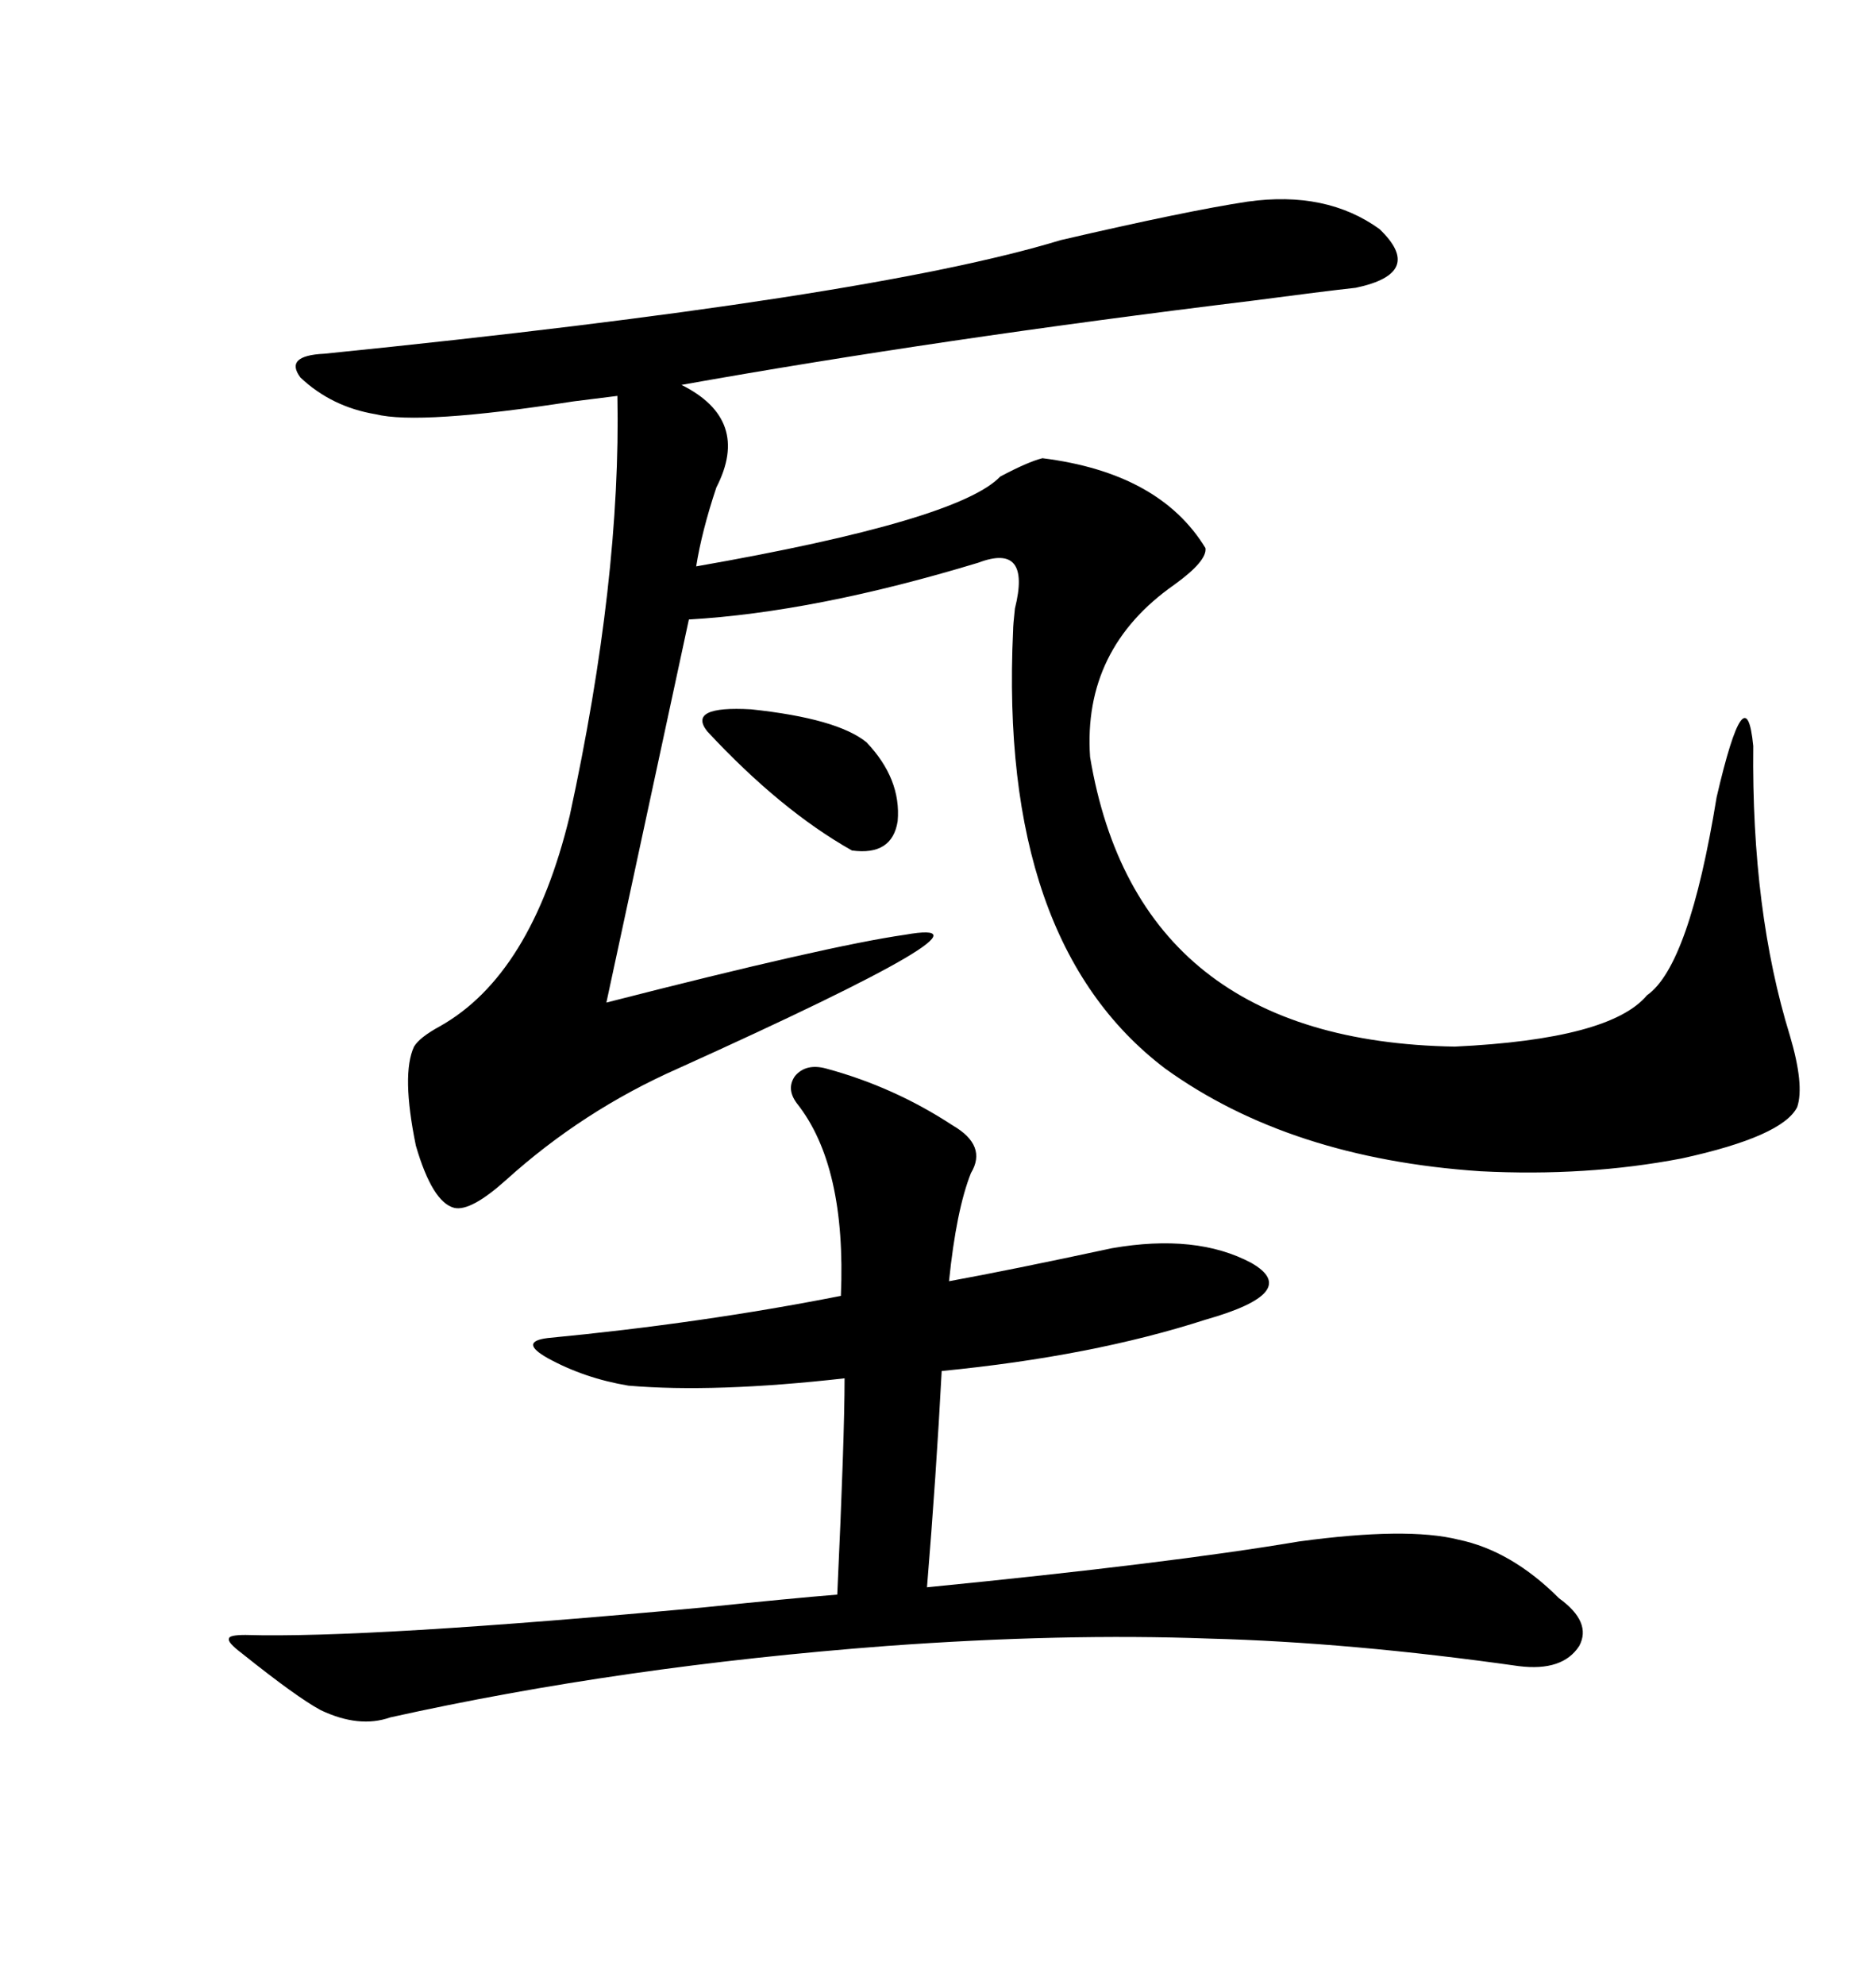 <svg xmlns="http://www.w3.org/2000/svg" xmlns:xlink="http://www.w3.org/1999/xlink" width="300" height="317.285"><path d="M199.51 32.23L199.51 32.23Q212.11 30.47 220.61 36.62L220.61 36.62Q227.93 43.65 216.80 46.00L216.80 46.00Q211.52 46.58 200.39 48.05L200.39 48.05Q150 54.20 108.98 61.52L108.98 61.52Q120.12 67.09 114.55 77.93L114.55 77.93Q112.21 84.96 111.33 90.53L111.33 90.53Q153.22 83.20 159.96 76.17L159.96 76.17Q164.36 73.83 166.70 73.24L166.70 73.24Q185.45 75.59 192.77 87.60L192.77 87.60Q193.07 89.65 187.79 93.46L187.79 93.46Q173.14 103.71 174.32 121.00L174.32 121.00Q181.93 166.41 232.62 167.29L232.62 167.29Q257.52 166.11 263.38 159.08L263.38 159.08Q270.12 154.39 274.51 127.44L274.51 127.44Q279.20 107.23 280.37 119.24L280.37 119.24Q280.08 145.61 286.23 165.53L286.23 165.53Q288.57 173.44 287.40 176.95L287.40 176.95Q285.06 181.64 268.95 185.16L268.95 185.16Q253.71 188.09 236.72 187.21L236.72 187.21Q206.25 185.16 186.33 170.80L186.33 170.80Q159.67 150.59 162.01 100.78L162.01 100.78Q162.01 99.90 162.30 97.27L162.30 97.27Q164.94 86.72 156.45 89.94L156.45 89.94Q130.37 97.85 110.16 99.02L110.16 99.02L96.97 160.25Q132.42 151.17 144.73 149.41L144.73 149.41Q162.89 146.19 108.40 170.80L108.40 170.80Q93.16 177.54 80.86 188.67L80.86 188.67Q75.29 193.65 72.66 193.07L72.66 193.07Q69.14 192.19 66.50 183.11L66.50 183.11Q64.16 171.68 66.21 167.29L66.21 167.29Q67.09 165.82 70.31 164.06L70.31 164.06Q84.96 155.86 91.11 130.37L91.11 130.37Q99.32 92.58 98.73 63.28L98.73 63.28Q96.39 63.57 91.70 64.16L91.70 64.16Q67.09 67.97 60.06 66.21L60.06 66.21Q53.03 65.04 48.05 60.35L48.05 60.35Q45.41 56.84 51.86 56.54L51.86 56.54Q138.87 47.75 169.63 38.38L169.63 38.38Q189.84 33.69 199.51 32.23ZM132.13 170.80L132.13 170.80Q142.97 173.73 152.34 179.88L152.34 179.88Q157.91 183.11 155.27 187.50L155.27 187.50Q152.93 193.36 151.76 204.79L151.76 204.79Q161.43 203.03 177.83 199.51L177.83 199.51Q191.31 197.17 200.10 201.86L200.10 201.86Q208.30 206.54 192.77 210.94L192.77 210.94Q174.61 216.80 150.59 219.14L150.59 219.14Q149.71 235.84 148.24 253.71L148.24 253.71Q186.91 249.90 207.71 246.39L207.71 246.39Q225 244.04 233.20 246.09L233.20 246.09Q241.70 247.85 249.32 255.47L249.32 255.47Q254.59 259.28 252.54 263.09L252.54 263.09Q249.90 267.19 242.87 266.31L242.87 266.31Q215.92 262.50 193.36 261.91L193.36 261.91Q169.92 261.04 141.80 263.09L141.80 263.09Q99.32 266.31 62.40 274.51L62.40 274.51Q57.42 276.27 51.27 273.34L51.27 273.34Q47.46 271.29 38.67 264.26L38.67 264.26Q36.33 262.50 36.62 261.91L36.62 261.91Q36.62 261.33 39.26 261.33L39.26 261.33Q58.59 261.91 112.50 256.93L112.50 256.93Q126.56 255.47 133.89 254.88L133.89 254.88Q135.06 229.69 135.06 220.31L135.06 220.31Q114.26 222.66 100.49 221.48L100.49 221.48Q93.46 220.31 87.60 217.09L87.60 217.09Q82.91 214.45 87.60 213.87L87.60 213.87Q112.21 211.52 134.47 207.13L134.47 207.13Q135.35 186.33 127.44 176.37L127.44 176.37Q125.68 174.02 127.15 171.97L127.15 171.97Q128.91 169.92 132.13 170.80ZM113.09 116.89L113.09 116.89Q109.86 112.79 120.12 113.38L120.12 113.38Q133.89 114.84 138.57 118.65L138.57 118.65Q144.14 124.51 143.55 131.25L143.55 131.25Q142.68 136.82 136.23 135.94L136.23 135.94Q124.80 129.49 113.09 116.89Z"/></svg>
